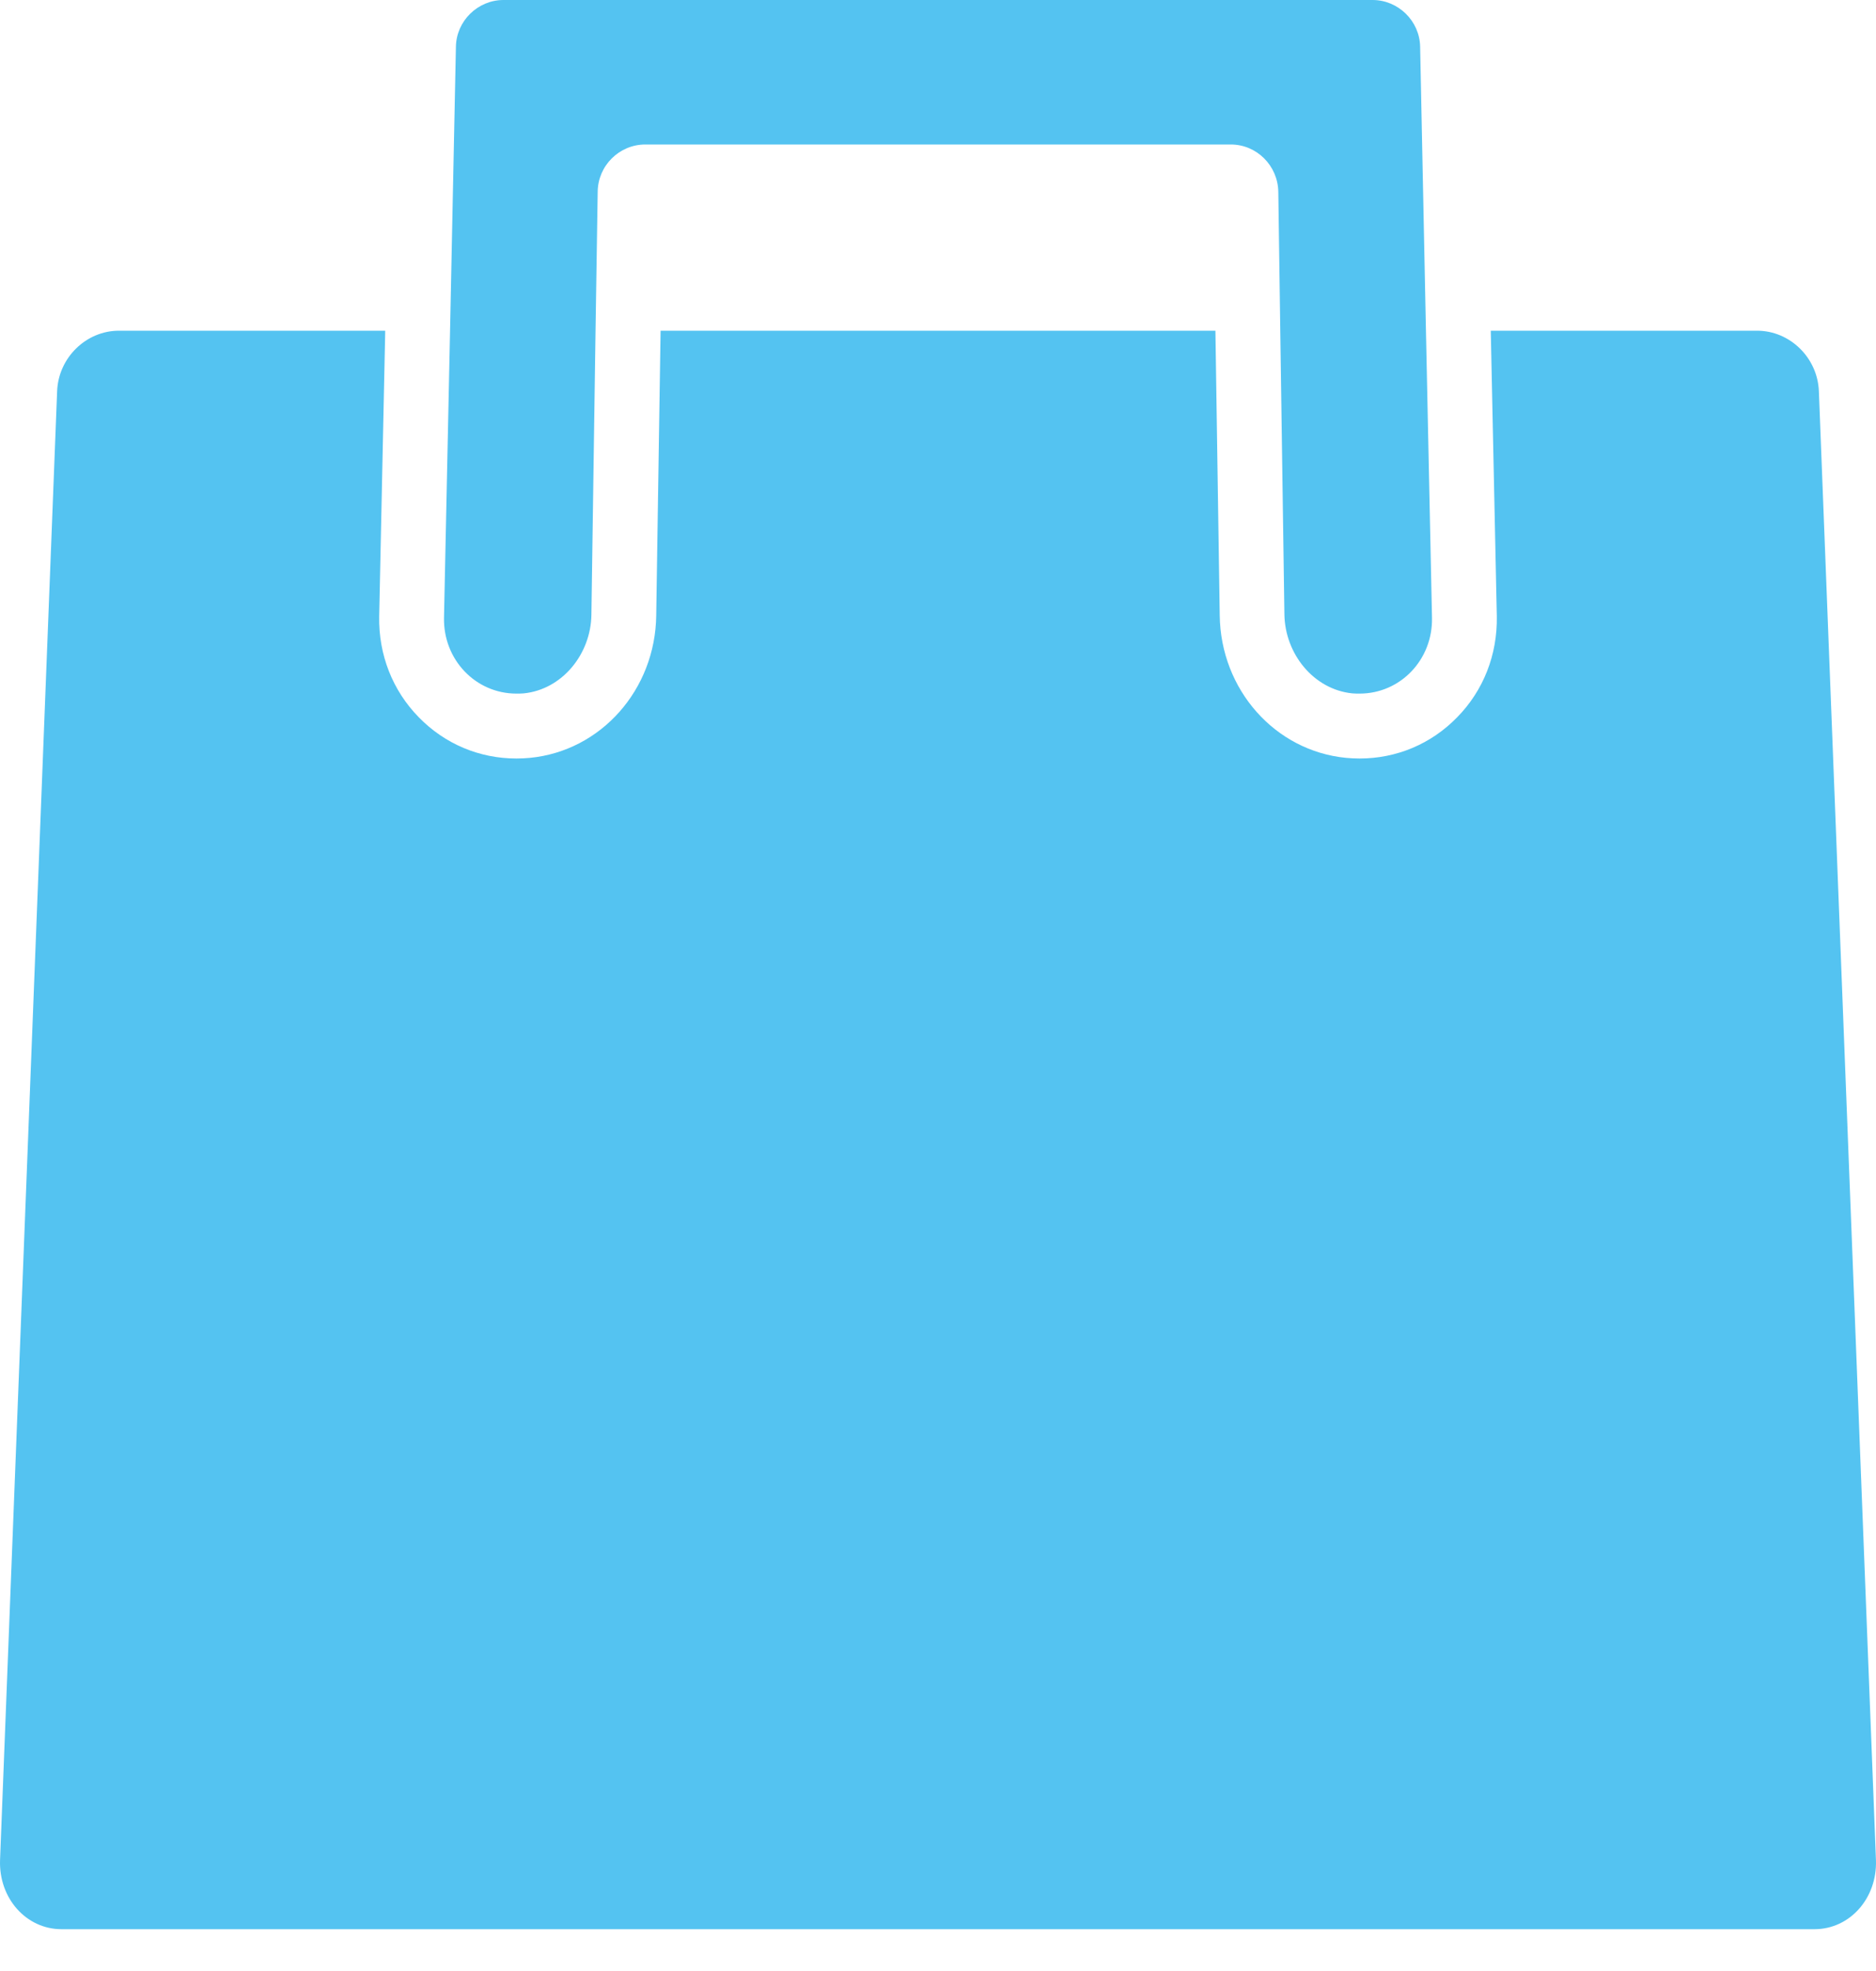 <svg width="40" height="42" viewBox="0 0 40 42" fill="none" xmlns="http://www.w3.org/2000/svg">
<g id="&#227;&#131;&#162;&#227;&#131;&#188;&#227;&#131;&#171; 1" clip-path="url(#clip0_6006_15326)">
<path id="Vector" d="M38.782 8.337C38.755 7.623 38.165 7.047 37.464 7.047H31.901L31.799 7.047V7.047H31.786L31.915 13.135C31.929 13.951 31.63 14.716 31.067 15.287C30.514 15.854 29.777 16.163 28.989 16.163C28.892 16.163 28.795 16.158 28.699 16.149C27.187 16.002 26.026 14.697 26.007 13.112L25.915 7.047H14.085L13.992 13.112C13.974 14.697 12.813 16.002 11.301 16.149C11.204 16.158 11.108 16.163 11.011 16.163C10.223 16.163 9.486 15.854 8.932 15.287C8.37 14.716 8.07 13.951 8.085 13.135L8.211 7.185L8.213 7.06H8.213L8.213 7.047H2.536C1.835 7.047 1.245 7.623 1.218 8.337L0.001 39.639C-0.027 40.45 0.559 41.109 1.31 41.109H38.69C39.441 41.109 40.027 40.45 39.999 39.639L38.782 8.337Z" fill="#54C3F1"/>
<path id="Vector_2" d="M11.011 14.78C11.062 14.78 11.113 14.78 11.168 14.775C11.988 14.692 12.601 13.936 12.61 13.093L12.698 7.047L12.744 4.088C12.748 3.53 13.205 3.079 13.758 3.079H26.243C26.796 3.079 27.247 3.53 27.256 4.088L27.298 7.047L27.386 13.093C27.399 13.936 28.012 14.692 28.833 14.775C28.888 14.78 28.939 14.78 28.989 14.78C29.86 14.78 30.552 14.056 30.533 13.162L30.404 7.047L30.28 0.995C30.27 0.447 29.814 0 29.266 0H10.735C10.186 0 9.73 0.447 9.721 0.995L9.596 7.047L9.467 13.162C9.449 14.056 10.14 14.78 11.011 14.78Z" fill="#54C3F1"/>
</g>
<defs>
<clipPath id="clip0_6006_15326">
<rect width="40" height="41.109" fill="white"/>
</clipPath>
</defs>
</svg>
